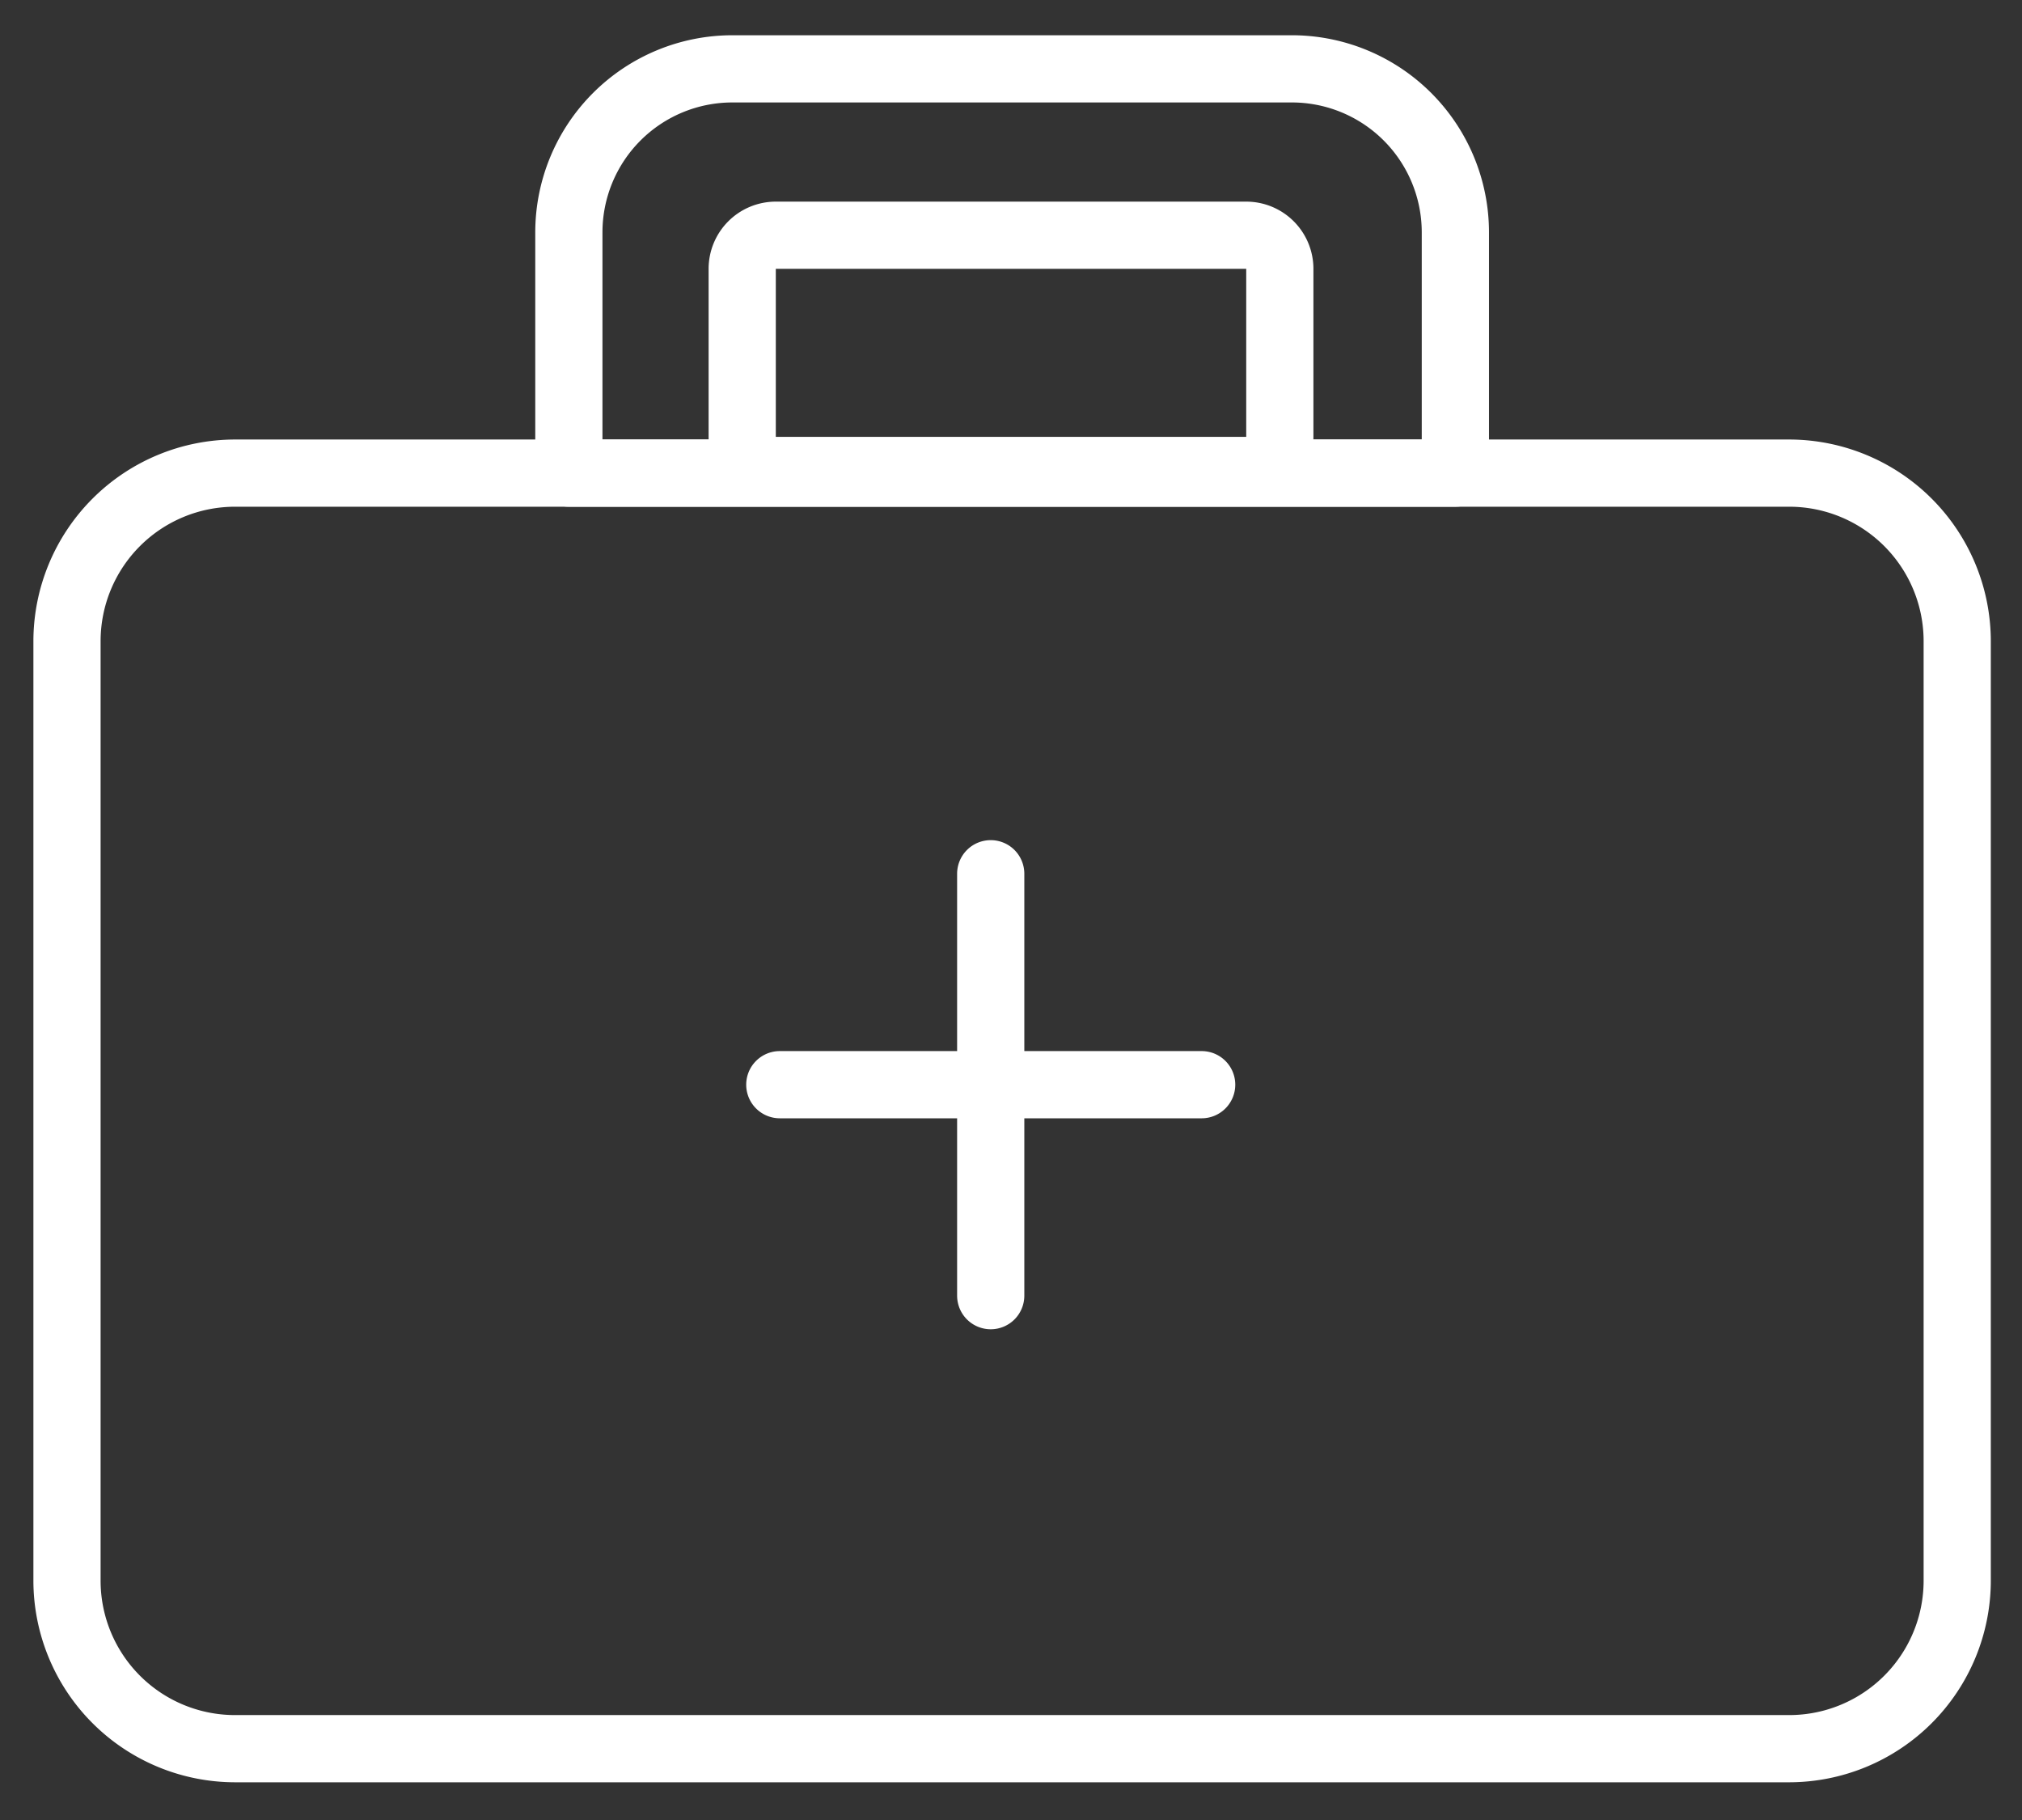 <svg xmlns="http://www.w3.org/2000/svg" xmlns:xlink="http://www.w3.org/1999/xlink" width="60.177" height="54.17" viewBox="0 0 60.177 54.17"><rect x="0" y="0" width="60.177" height="54.17" fill="#333333" stroke="none"/><defs><clipPath id="a"><rect width="60.177" height="54.17" fill="none" stroke="#fff" stroke-width="2"/></clipPath></defs><g transform="translate(-210.911 -1144)"><g transform="translate(-8.089 -6)"><g transform="translate(242.208 1176.001)"><path d="M12.555,1H0A1,1,0,0,1-1,0,1,1,0,0,1,0-1H12.555a1,1,0,0,1,1,1A1,1,0,0,1,12.555,1Z" transform="translate(0 6.277)" fill="#fff"/><path d="M12.555,1H0A1,1,0,0,1-1,0,1,1,0,0,1,0-1H12.555a1,1,0,0,1,1,1A1,1,0,0,1,12.555,1Z" transform="translate(6.277 0) rotate(90)" fill="#fff"/></g><g transform="translate(219 1150)"><g clip-path="url(#a)"><path d="M5-1H51.255a6.007,6.007,0,0,1,6,6V32.958a6.007,6.007,0,0,1-6,6H5a6.007,6.007,0,0,1-6-6V5A6.007,6.007,0,0,1,5-1ZM51.255,36.958a4,4,0,0,0,4-4V5a4,4,0,0,0-4-4H5A4,4,0,0,0,1,5V32.958a4,4,0,0,0,4,4Z" transform="translate(1.994 14.079)" fill="#fff"/><path d="M53.836,14.03H27.453a1,1,0,0,1-1-1V5.862A5.868,5.868,0,0,1,32.315,0h16.66a5.868,5.868,0,0,1,5.862,5.862V13.03A1,1,0,0,1,53.836,14.03Zm-25.383-2H52.836V5.862A3.866,3.866,0,0,0,48.974,2H32.315a3.866,3.866,0,0,0-3.862,3.862Z" transform="translate(-10.523 1.049)" fill="#fff"/></g></g></g><path d="M2,2V7H16V2H2M2,0H16a2,2,0,0,1,2,2V7a2,2,0,0,1-2,2H2A2,2,0,0,1,0,7V2A2,2,0,0,1,2,0Z" transform="translate(232 1150)" fill="#fff"/></g></svg>